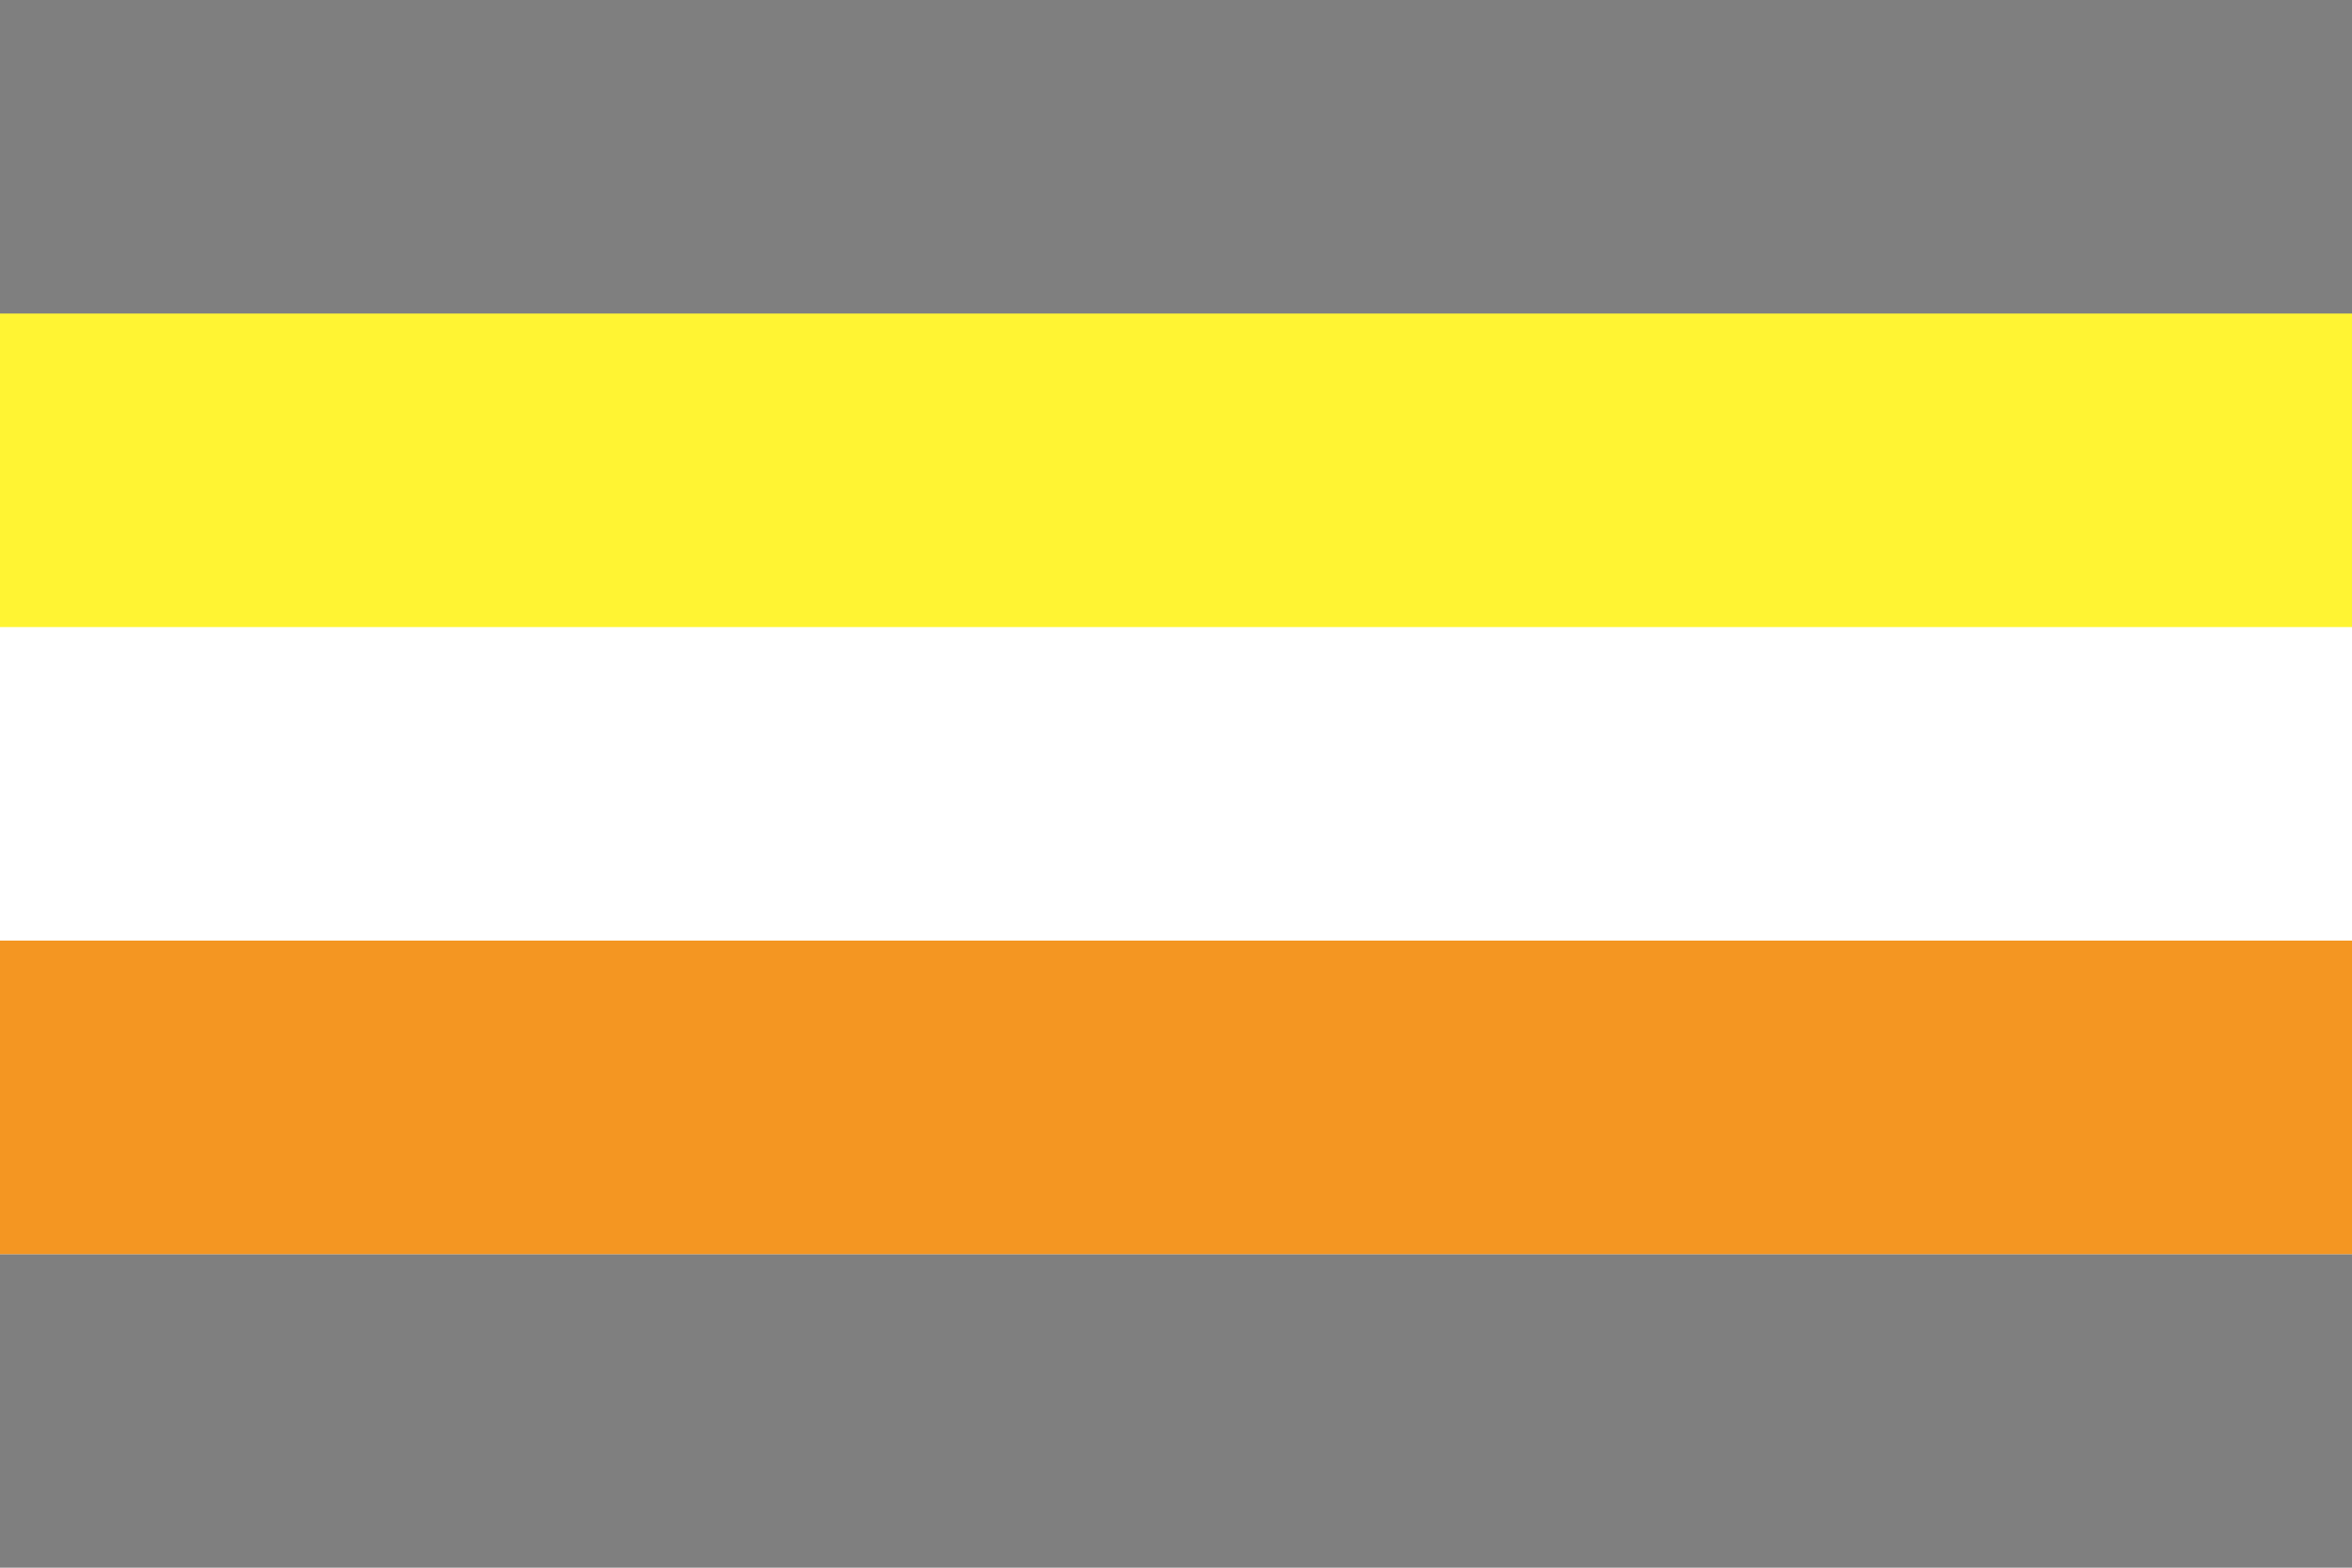 <?xml version="1.0" encoding="UTF-8" standalone="no"?><!-- Created with Inkscape (http://www.inkscape.org/) --><svg xmlns="http://www.w3.org/2000/svg" xmlns:svg="http://www.w3.org/2000/svg" width="300" height="200" viewBox="0 0 300 200" version="1.1" id="svg5" xml:space="preserve"><defs id="defs2"/><rect style="fill: #7f7f7f; fill-opacity: 1; stroke-width: 10.607px; stroke-linecap: round; stroke-linejoin: round; stroke-opacity: .502; paint-order: markers stroke fill" id="rect5-3" width="300" height="200" x="0" y="0"/><rect style="fill: #fff433; fill-opacity: 1; stroke-width: 11.619px; stroke-linecap: round; stroke-linejoin: round; stroke-opacity: .502; paint-order: markers stroke fill" id="rect7-9" width="300" height="80" x="0" y="40"/><rect style="fill: #fff; fill-opacity: 1; stroke-width: 11.619px; stroke-linecap: round; stroke-linejoin: round; stroke-opacity: .502; paint-order: markers stroke fill" id="rect8-9" width="300" height="80" x="0" y="80"/><rect style="fill: #f49622; fill-opacity: 1; stroke-width: 11.619px; stroke-linecap: round; stroke-linejoin: round; stroke-opacity: .502; paint-order: markers stroke fill" id="rect9" width="300" height="40" x="0" y="120"/></svg>